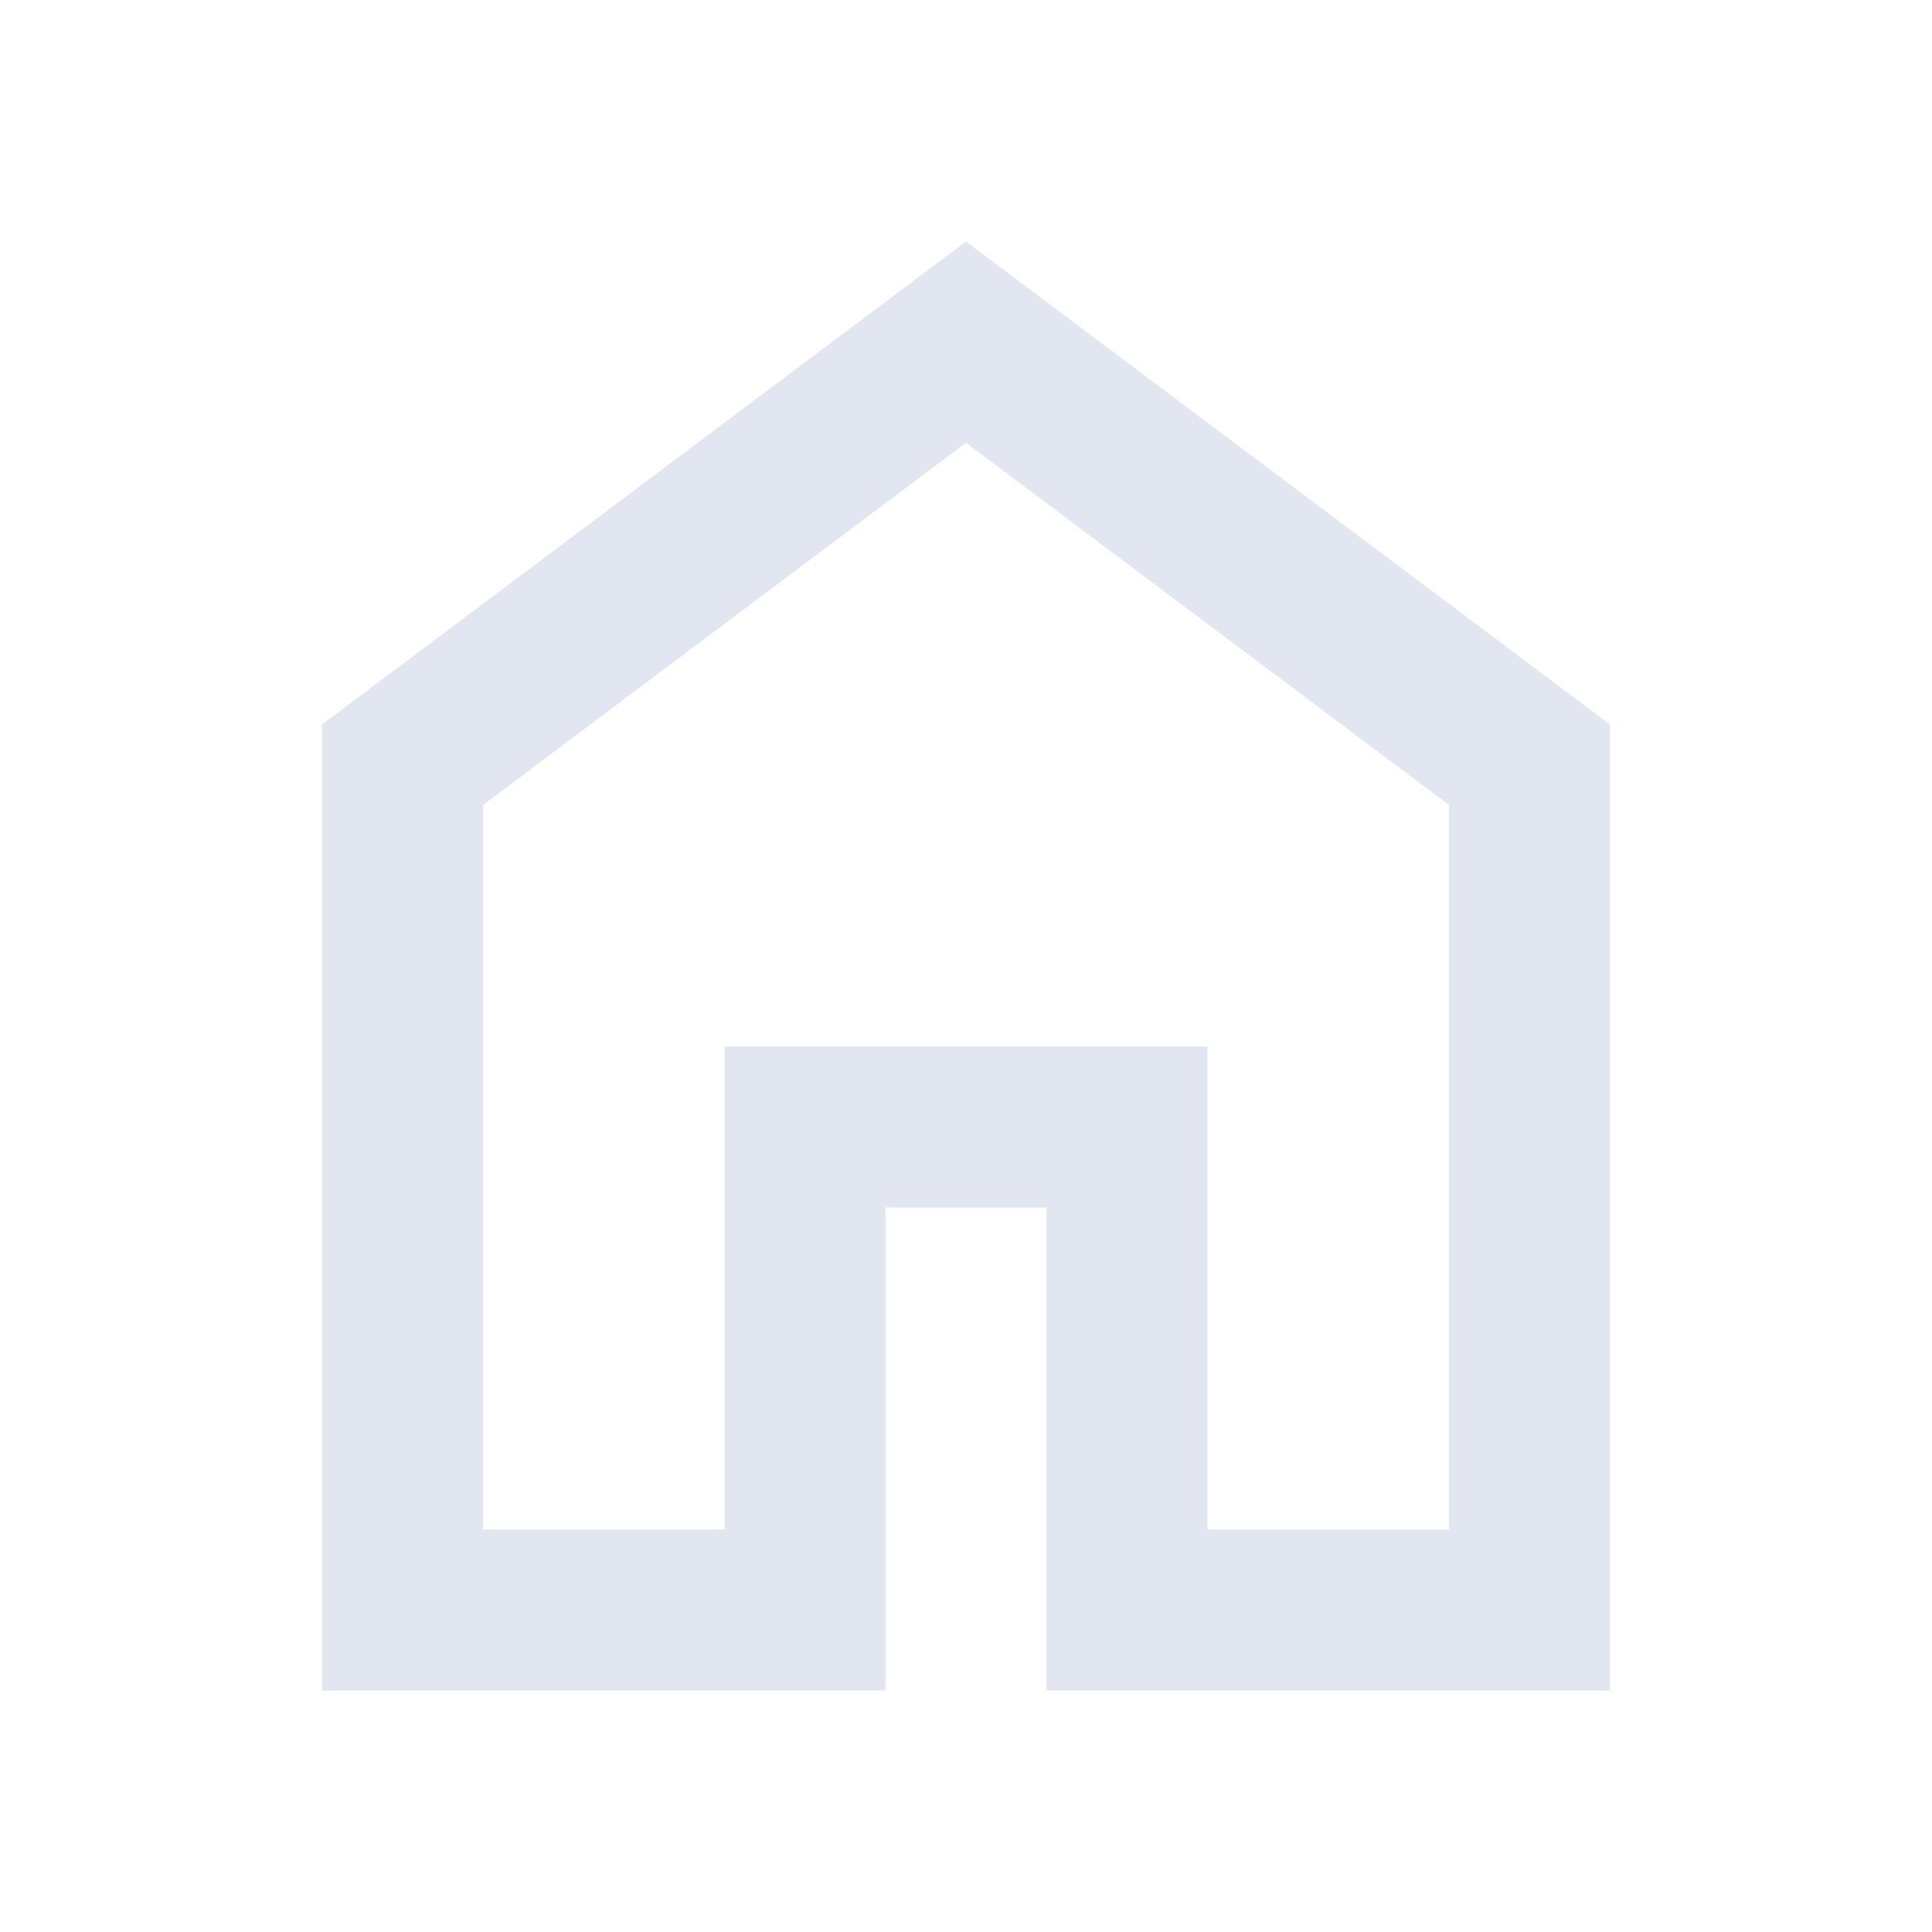 <svg xmlns="http://www.w3.org/2000/svg" height="24px" viewBox="0 -960 960 960" width="24px" fill="#e1e6f0"><path d="M240-200h120v-240h240v240h120v-360L480-740 240-560v360Zm-80 80v-480l320-240 320 240v480H520v-240h-80v240H160Zm320-350Z"/></svg>